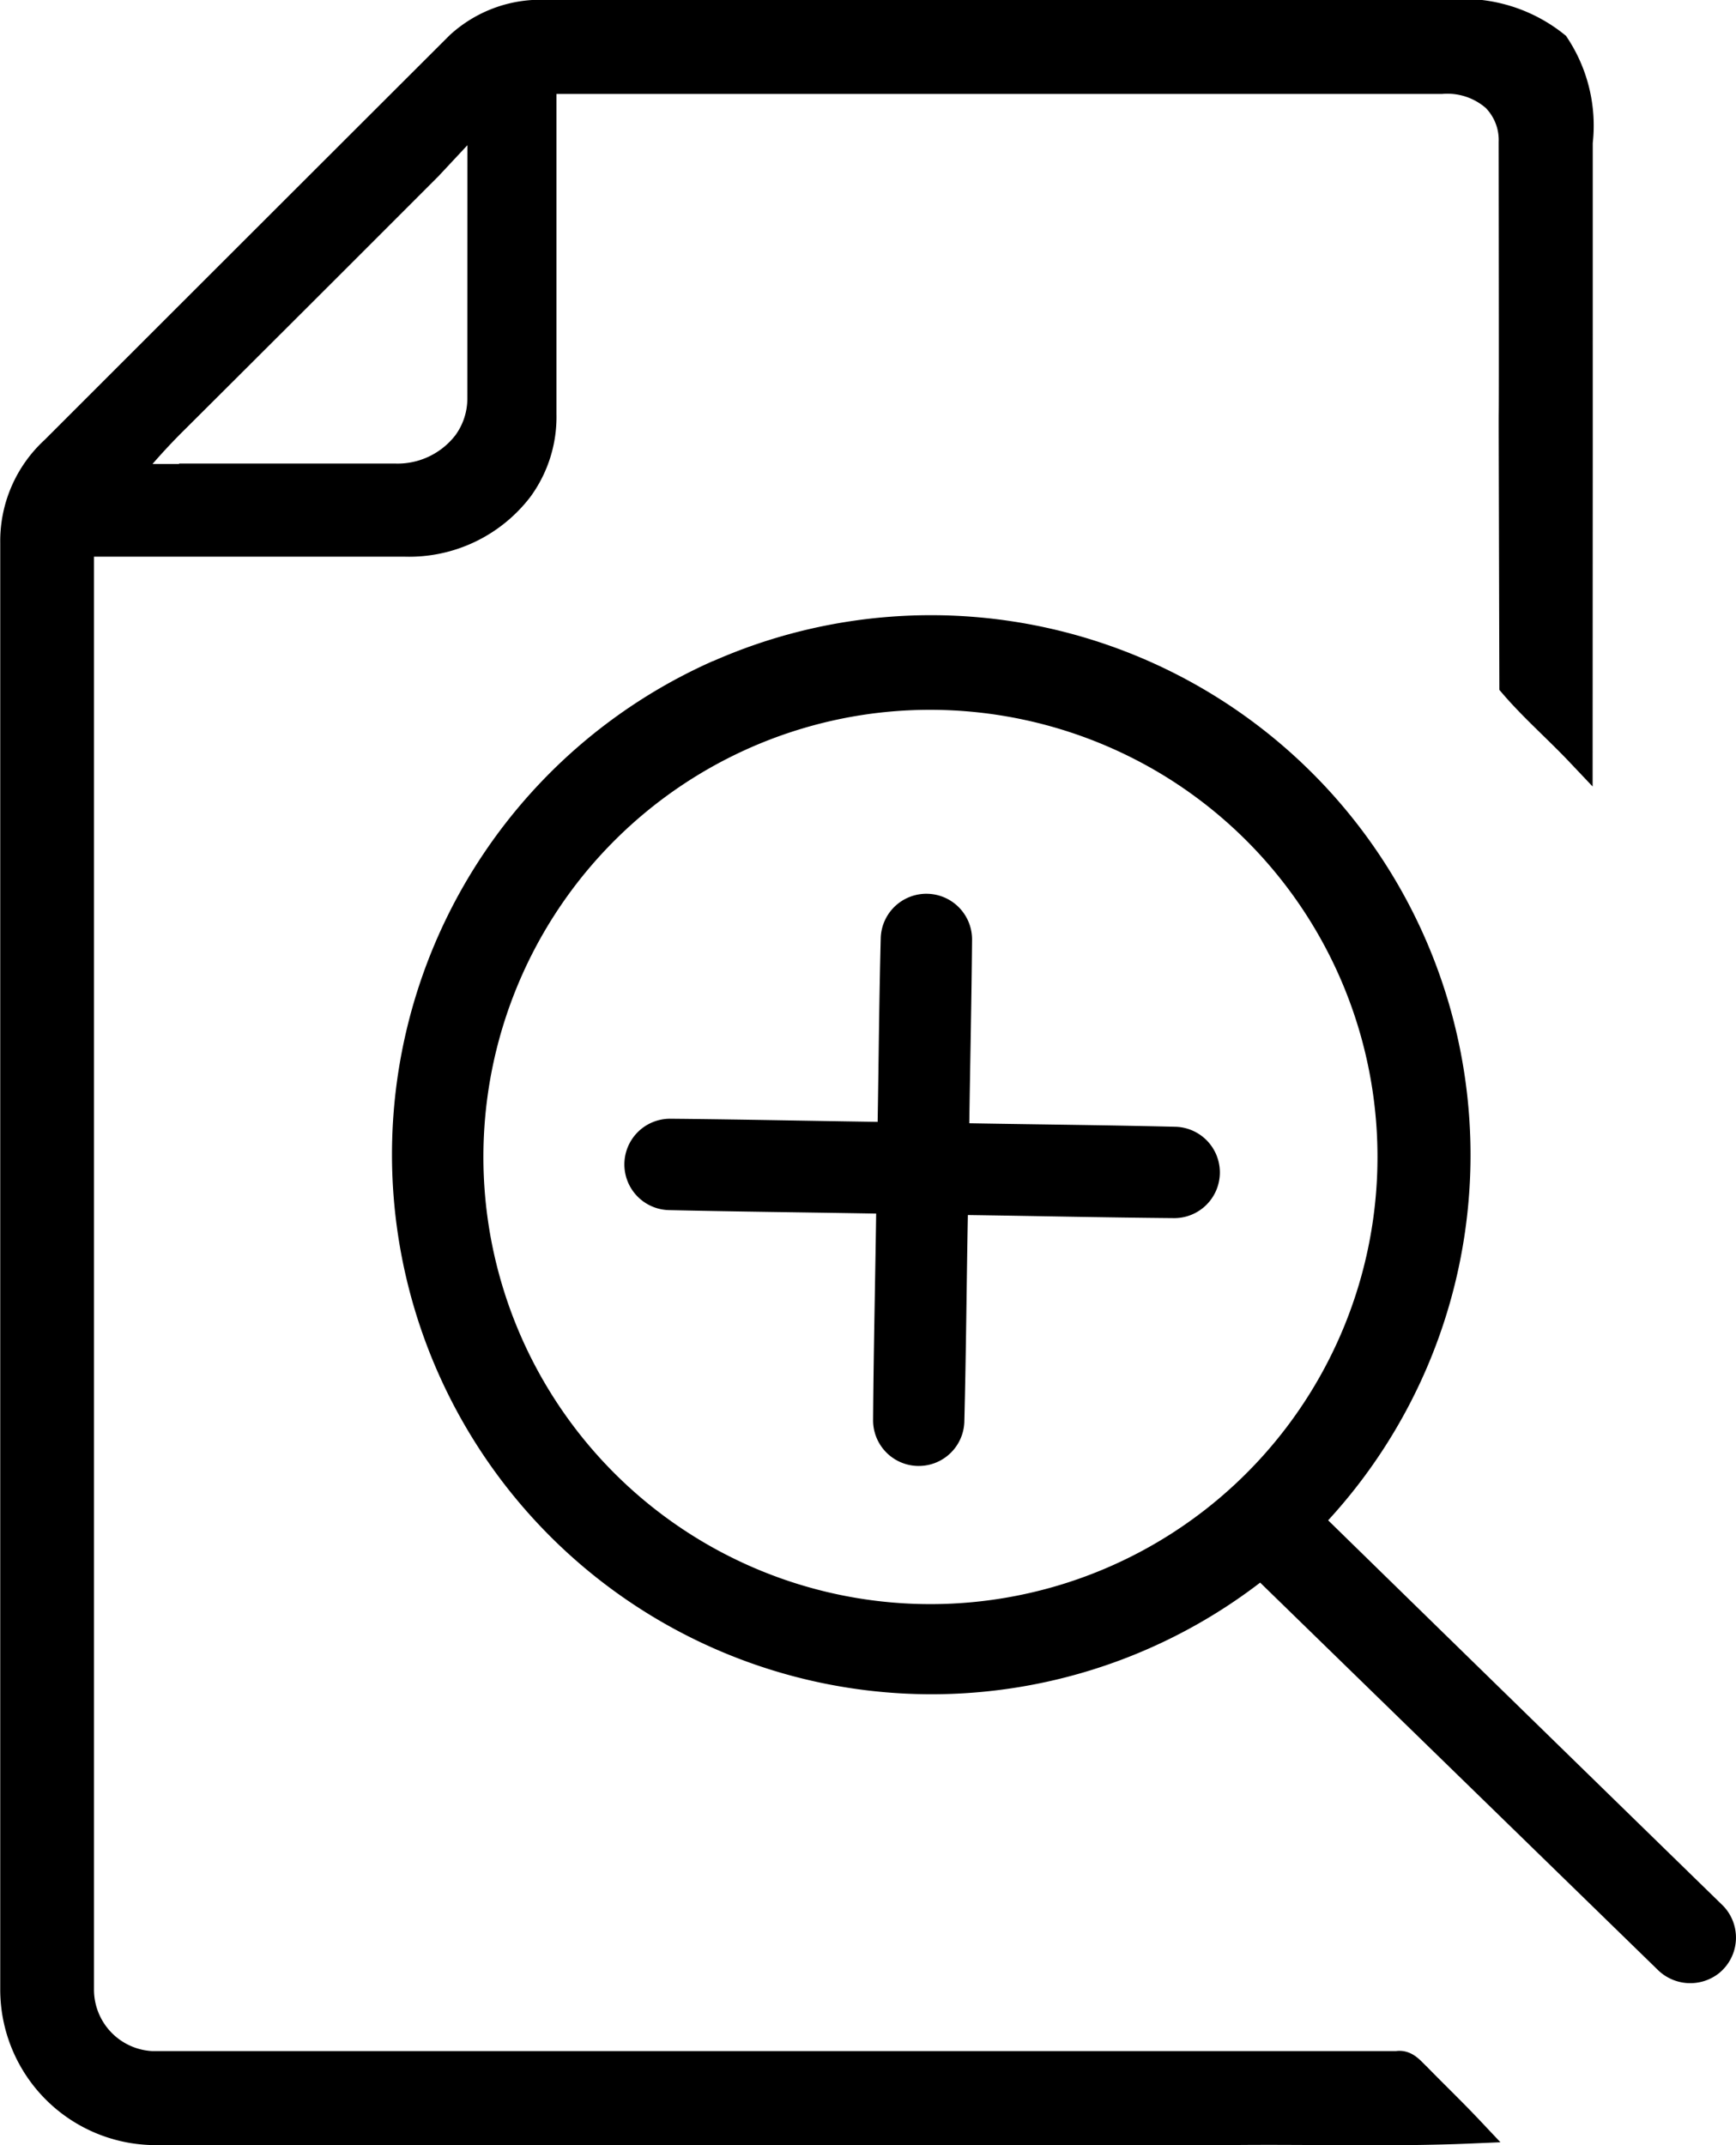 <svg xmlns="http://www.w3.org/2000/svg" width="44.658" height="55.164" viewBox="0 0 44.658 55.164">
  <g id="组件_3_12" data-name="组件 3 – 12" transform="translate(0.35 0.35)">
    <g id="组_2953" data-name="组 2953" transform="translate(9.724 15.469)">
      <g id="组_2952" data-name="组 2952" transform="translate(0 0)">
        <path id="路径_2560" data-name="路径 2560" d="M173.438,168.937a13.881,13.881,0,0,1,15.824,22.094q5.078,4.961,10.163,9.916a1.177,1.177,0,0,1-.109,1.731,1.192,1.192,0,0,1-1.582-.094q-5.111-4.975-10.221-9.951a13.88,13.88,0,1,1-14.074-23.7Zm4.185,1.336a11.5,11.5,0,1,0,7.422,1.611A11.545,11.545,0,0,0,177.623,170.273Z" transform="translate(-165.17 -167.753)"/>
      </g>
      <path id="路径_2561" data-name="路径 2561" d="M225.7,233.214a1.175,1.175,0,0,1,2.349.048c-.013,1.575-.049,3.151-.071,4.727,1.772.031,3.546.048,5.318.091a1.175,1.175,0,0,1-.037,2.349c-1.772-.015-3.546-.055-5.318-.08-.033,1.775-.046,3.551-.091,5.326a1.174,1.174,0,0,1-2.347-.034c.012-1.775.054-3.552.079-5.329-1.772-.031-3.543-.049-5.315-.089a1.175,1.175,0,0,1,.026-2.35c1.775.016,3.552.055,5.327.08C225.647,236.372,225.659,234.793,225.7,233.214Z" transform="translate(-213.117 -224.922)"/>
    </g>
    <g id="组_2964" data-name="组 2964">
      <path id="路径_2581" data-name="路径 2581" d="M116.767,43.3a3.744,3.744,0,0,0-.6-2.5,3.8,3.8,0,0,0-2.823-.812q-11.562,0-23.122,0a3.1,3.1,0,0,0-2.271.813q-5.21,5.2-10.418,10.405A3.183,3.183,0,0,0,76.5,53.6q0,18.6,0,37.2a3.651,3.651,0,0,0,3.539,3.653q13.9.005,27.809,0c2.038-.022,4.078.048,6.114-.039-.446-.473-.915-.922-1.368-1.387-.146-.134-.284-.333-.509-.291q-16.024,0-32.048,0A1.933,1.933,0,0,1,78.212,90.8q0-18.6,0-37.194,4.179,0,8.356,0a3.575,3.575,0,0,0,2.941-1.4,3.13,3.13,0,0,0,.6-1.912q0-4.294,0-8.588,11.56,0,23.119,0a1.862,1.862,0,0,1,1.374.453,1.532,1.532,0,0,1,.445,1.137c.016,13.308-.017.647.017,13.955.527.613,1.143,1.149,1.7,1.737C116.769,45.1,116.767,57.188,116.767,43.3ZM88.516,49.877a1.948,1.948,0,0,1-.374,1.161,2.229,2.229,0,0,1-1.834.873H81.1v.011H79.323a16.259,16.259,0,0,1,1.349-1.505q3.254-3.24,6.5-6.489l.779-.834.568-.553Z" transform="translate(-76.494 -39.99)" stroke="#000" stroke-width="0.7"/>
    </g>
  </g>
</svg>
